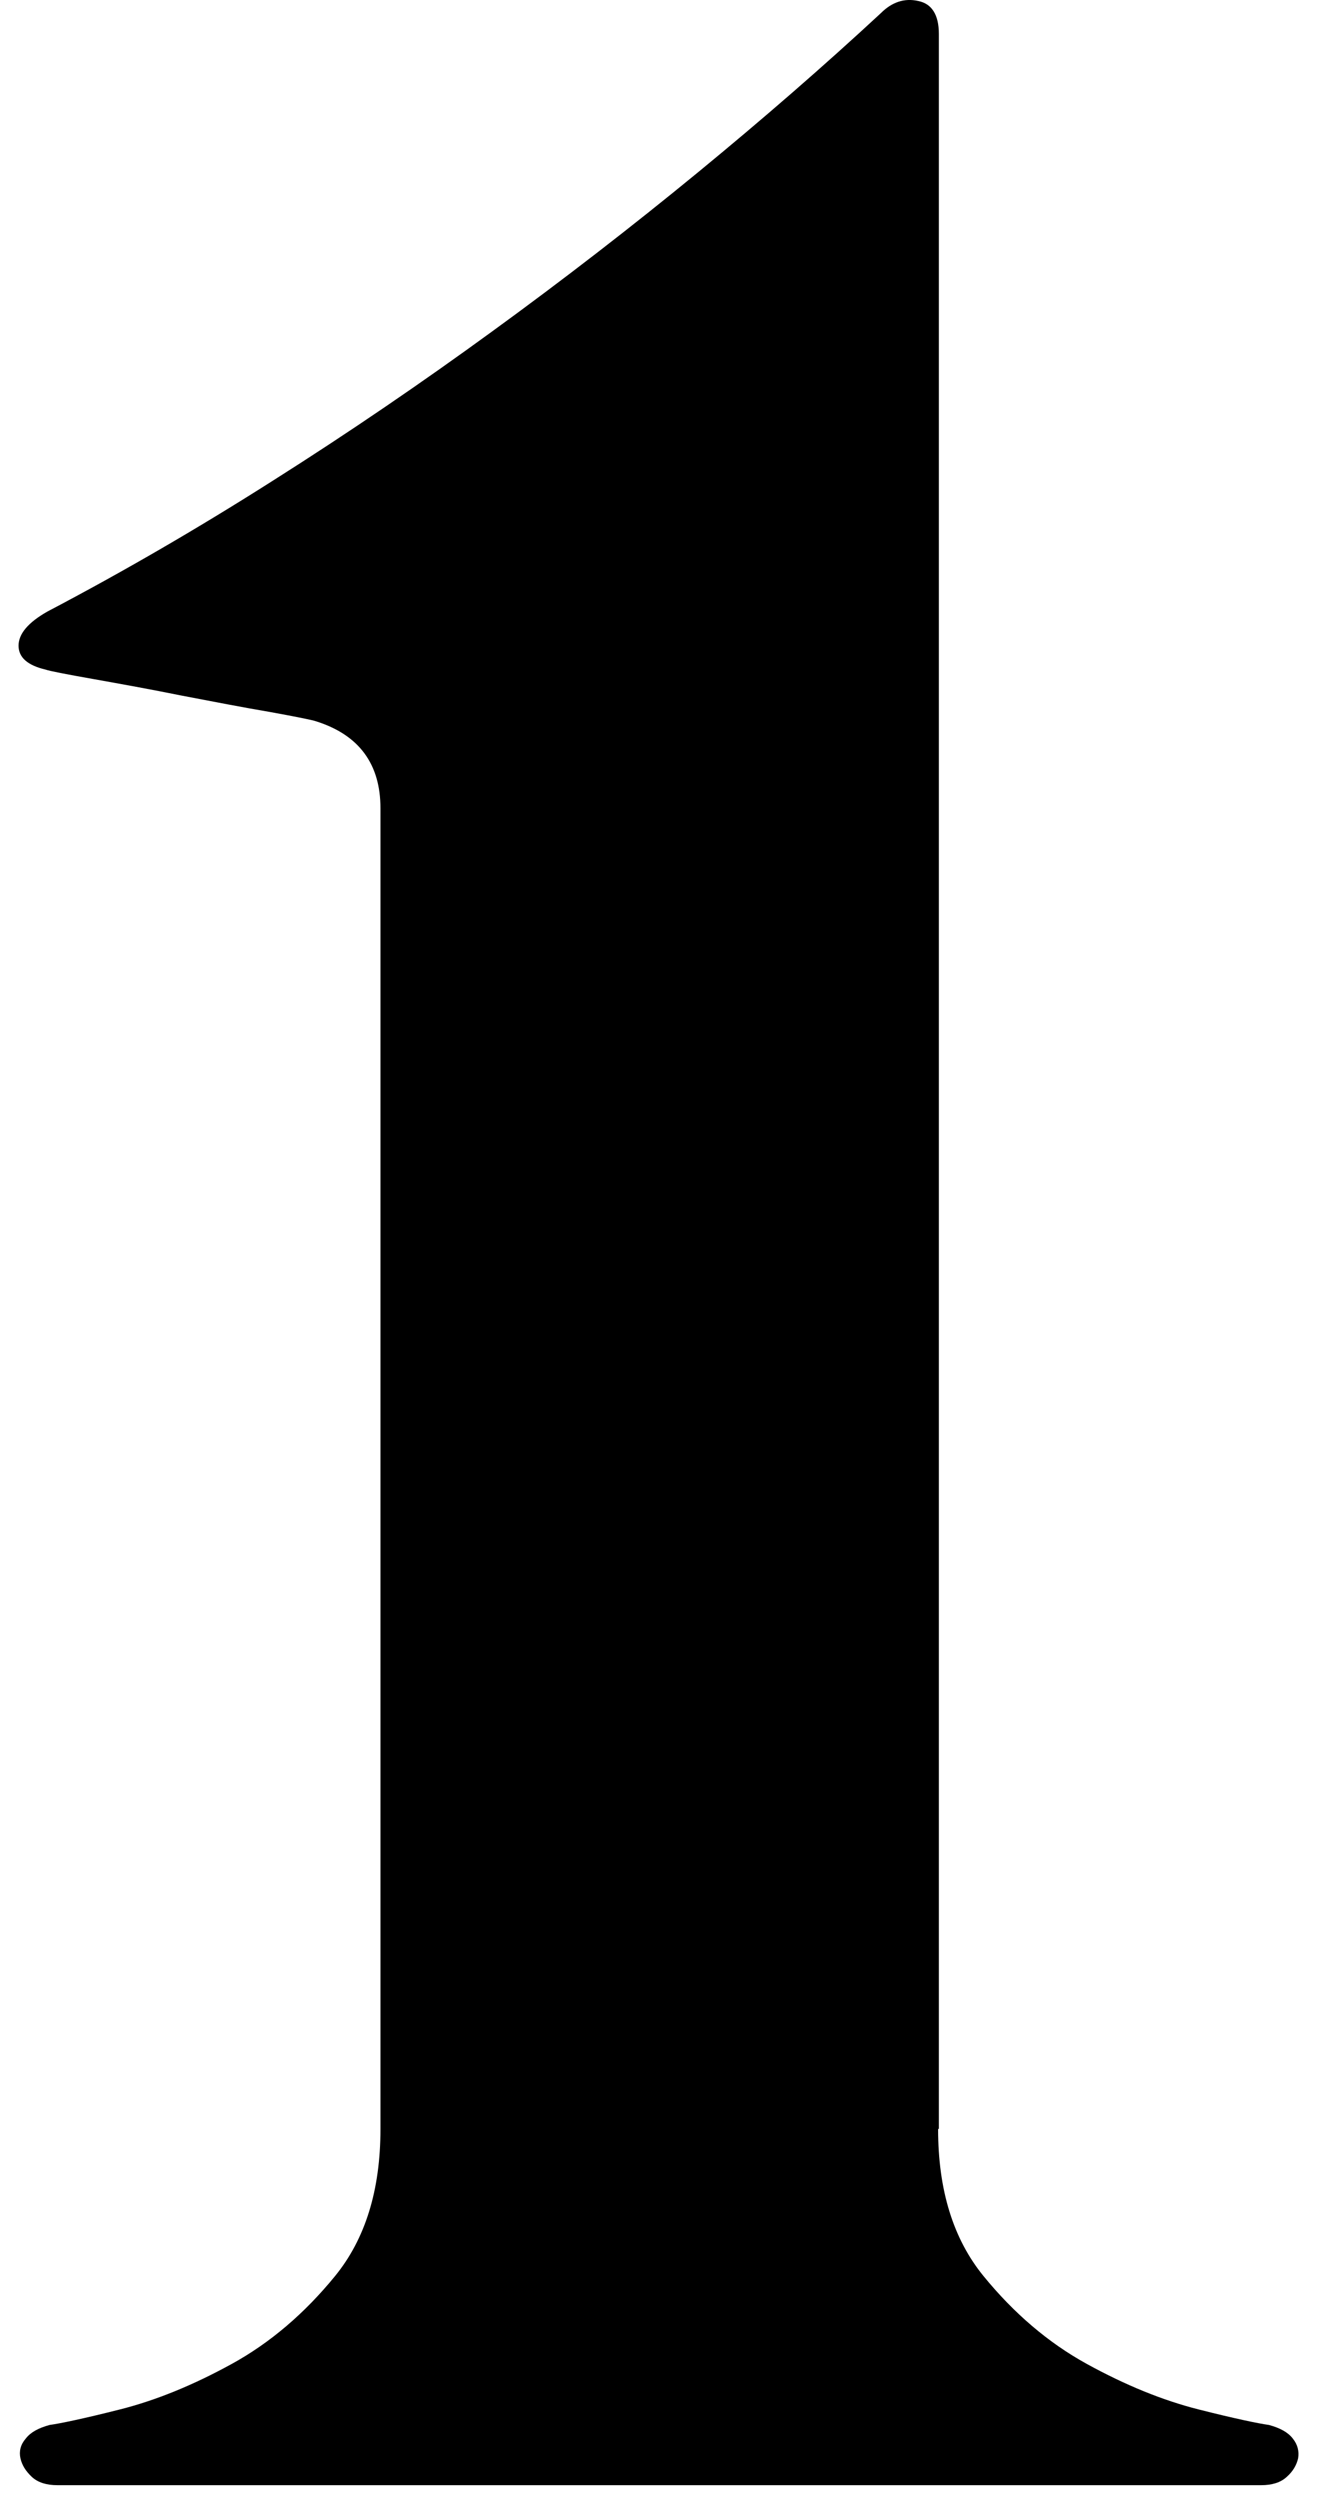 <svg width="35" height="66" viewBox="0 0 35 66" fill="none" xmlns="http://www.w3.org/2000/svg">
<path d="M24.78 56.205C24.78 57.815 25.18 59.105 25.98 60.085C26.78 61.065 27.69 61.845 28.71 62.405C29.73 62.965 30.71 63.365 31.66 63.605C32.61 63.845 33.23 63.975 33.52 64.015C33.81 64.095 34.02 64.205 34.15 64.375C34.28 64.535 34.32 64.715 34.29 64.895C34.25 65.075 34.15 65.245 33.99 65.385C33.83 65.535 33.6 65.605 33.31 65.605H1.52C1.23 65.605 1 65.535 0.84 65.385C0.68 65.235 0.58 65.075 0.54 64.895C0.5 64.715 0.54 64.535 0.68 64.375C0.81 64.205 1.02 64.095 1.31 64.015C1.6 63.975 2.22 63.845 3.17 63.605C4.12 63.365 5.1 62.965 6.12 62.405C7.14 61.845 8.05 61.065 8.85 60.085C9.65 59.105 10.05 57.815 10.05 56.205V21.335C10.05 20.175 9.49 19.405 8.36 19.045C8.25 19.005 7.84 18.925 7.13 18.795C6.42 18.675 5.65 18.525 4.81 18.365C3.97 18.195 3.19 18.055 2.46 17.925C1.73 17.795 1.31 17.715 1.2 17.675C0.73 17.565 0.49 17.355 0.49 17.045C0.49 16.735 0.74 16.435 1.25 16.145C3.25 15.095 5.25 13.935 7.23 12.675C9.22 11.415 11.14 10.105 13.02 8.735C14.89 7.375 16.7 5.975 18.43 4.555C20.16 3.135 21.77 1.735 23.27 0.345C23.56 0.055 23.89 -0.055 24.25 0.025C24.61 0.095 24.8 0.385 24.8 0.895V56.195L24.78 56.205Z" fill="black"/>
</svg>
